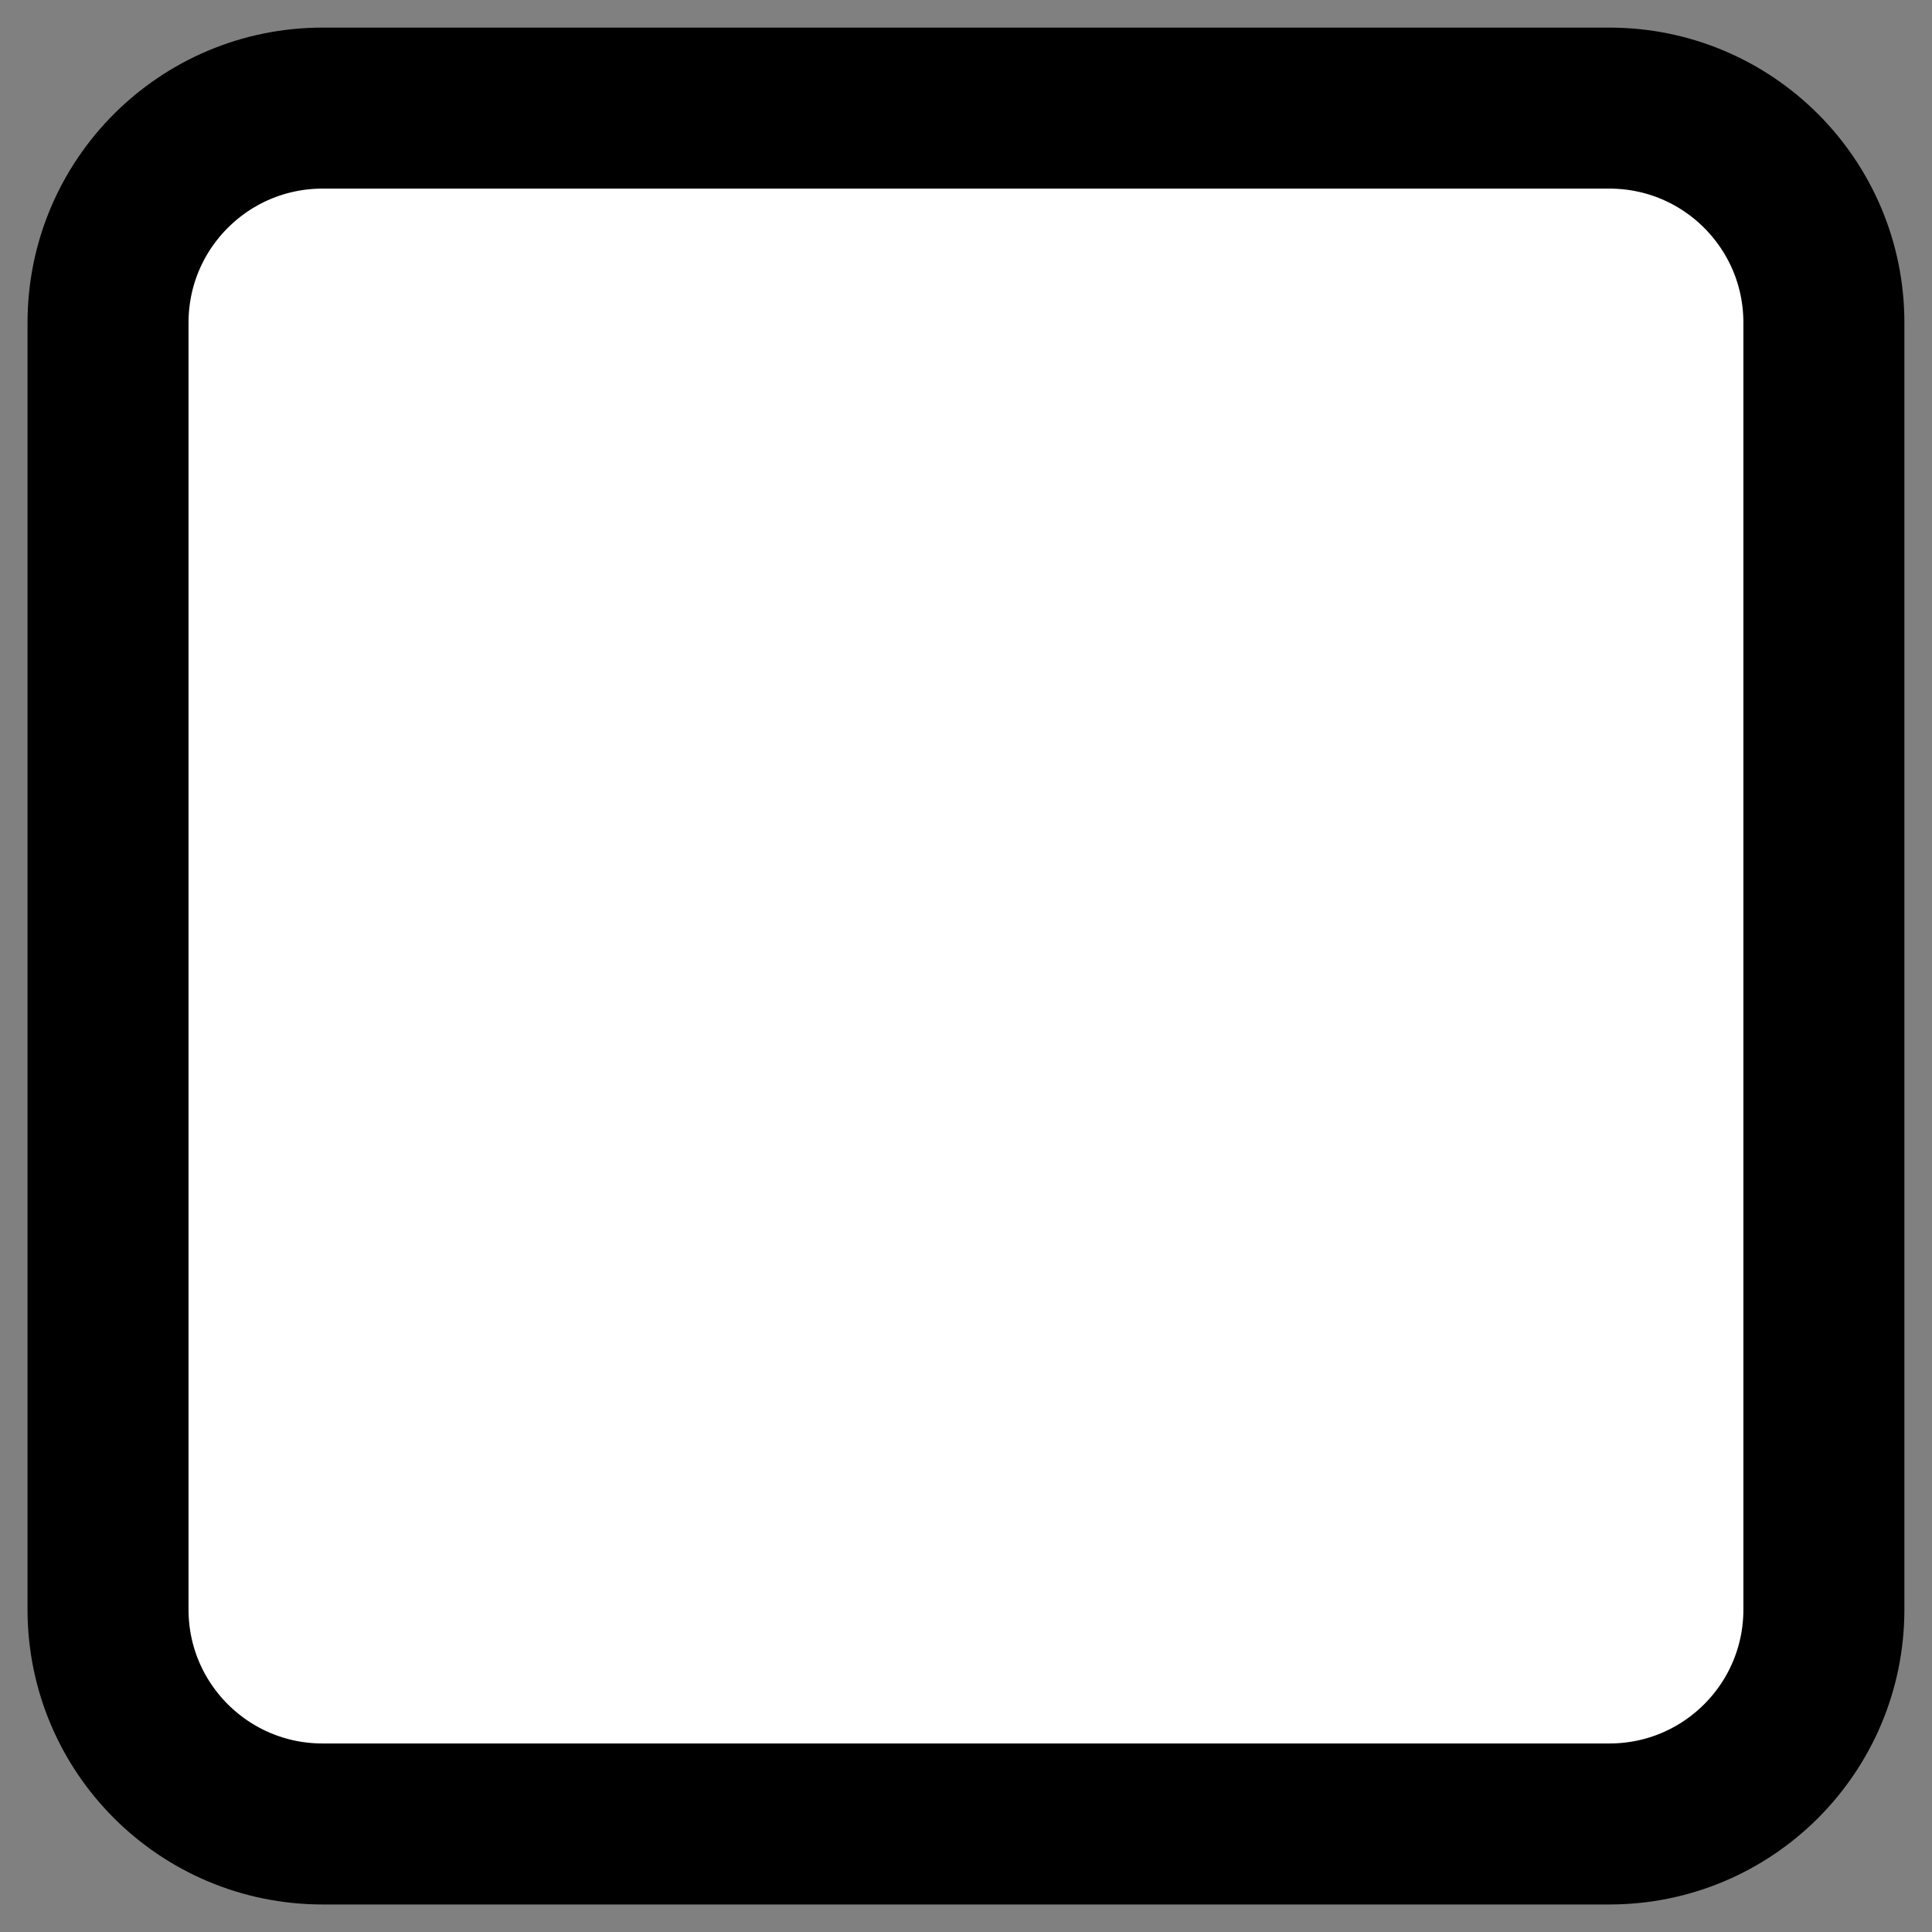 <?xml version="1.0" encoding="utf-8"?>
<!-- Generator: Adobe Illustrator 16.0.0, SVG Export Plug-In . SVG Version: 6.00 Build 0)  -->
<!DOCTYPE svg PUBLIC "-//W3C//DTD SVG 1.1//EN" "http://www.w3.org/Graphics/SVG/1.1/DTD/svg11.dtd">
<svg version="1.1" id="Layer_1" xmlns="http://www.w3.org/2000/svg" xmlns:xlink="http://www.w3.org/1999/xlink" x="0px" y="0px"
	 width="24px" height="24px" viewBox="0 0 24 24" enable-background="new 0 0 24 24" xml:space="preserve">
<rect x="0" y="0" width="24" height="24" fill="#808080" stroke="none"/>
<path fill="#FFFFFF" stroke="#000000" stroke-width="2" stroke-miterlimit="10" d="M22.657,19.994c0,1.472-1.192,2.664-2.664,2.664
	H4.007c-1.472,0-2.665-1.192-2.665-2.664V4.008c0-1.472,1.193-2.665,2.665-2.665h15.986c1.472,0,2.664,1.193,2.664,2.665V19.994z"/>
</svg>
